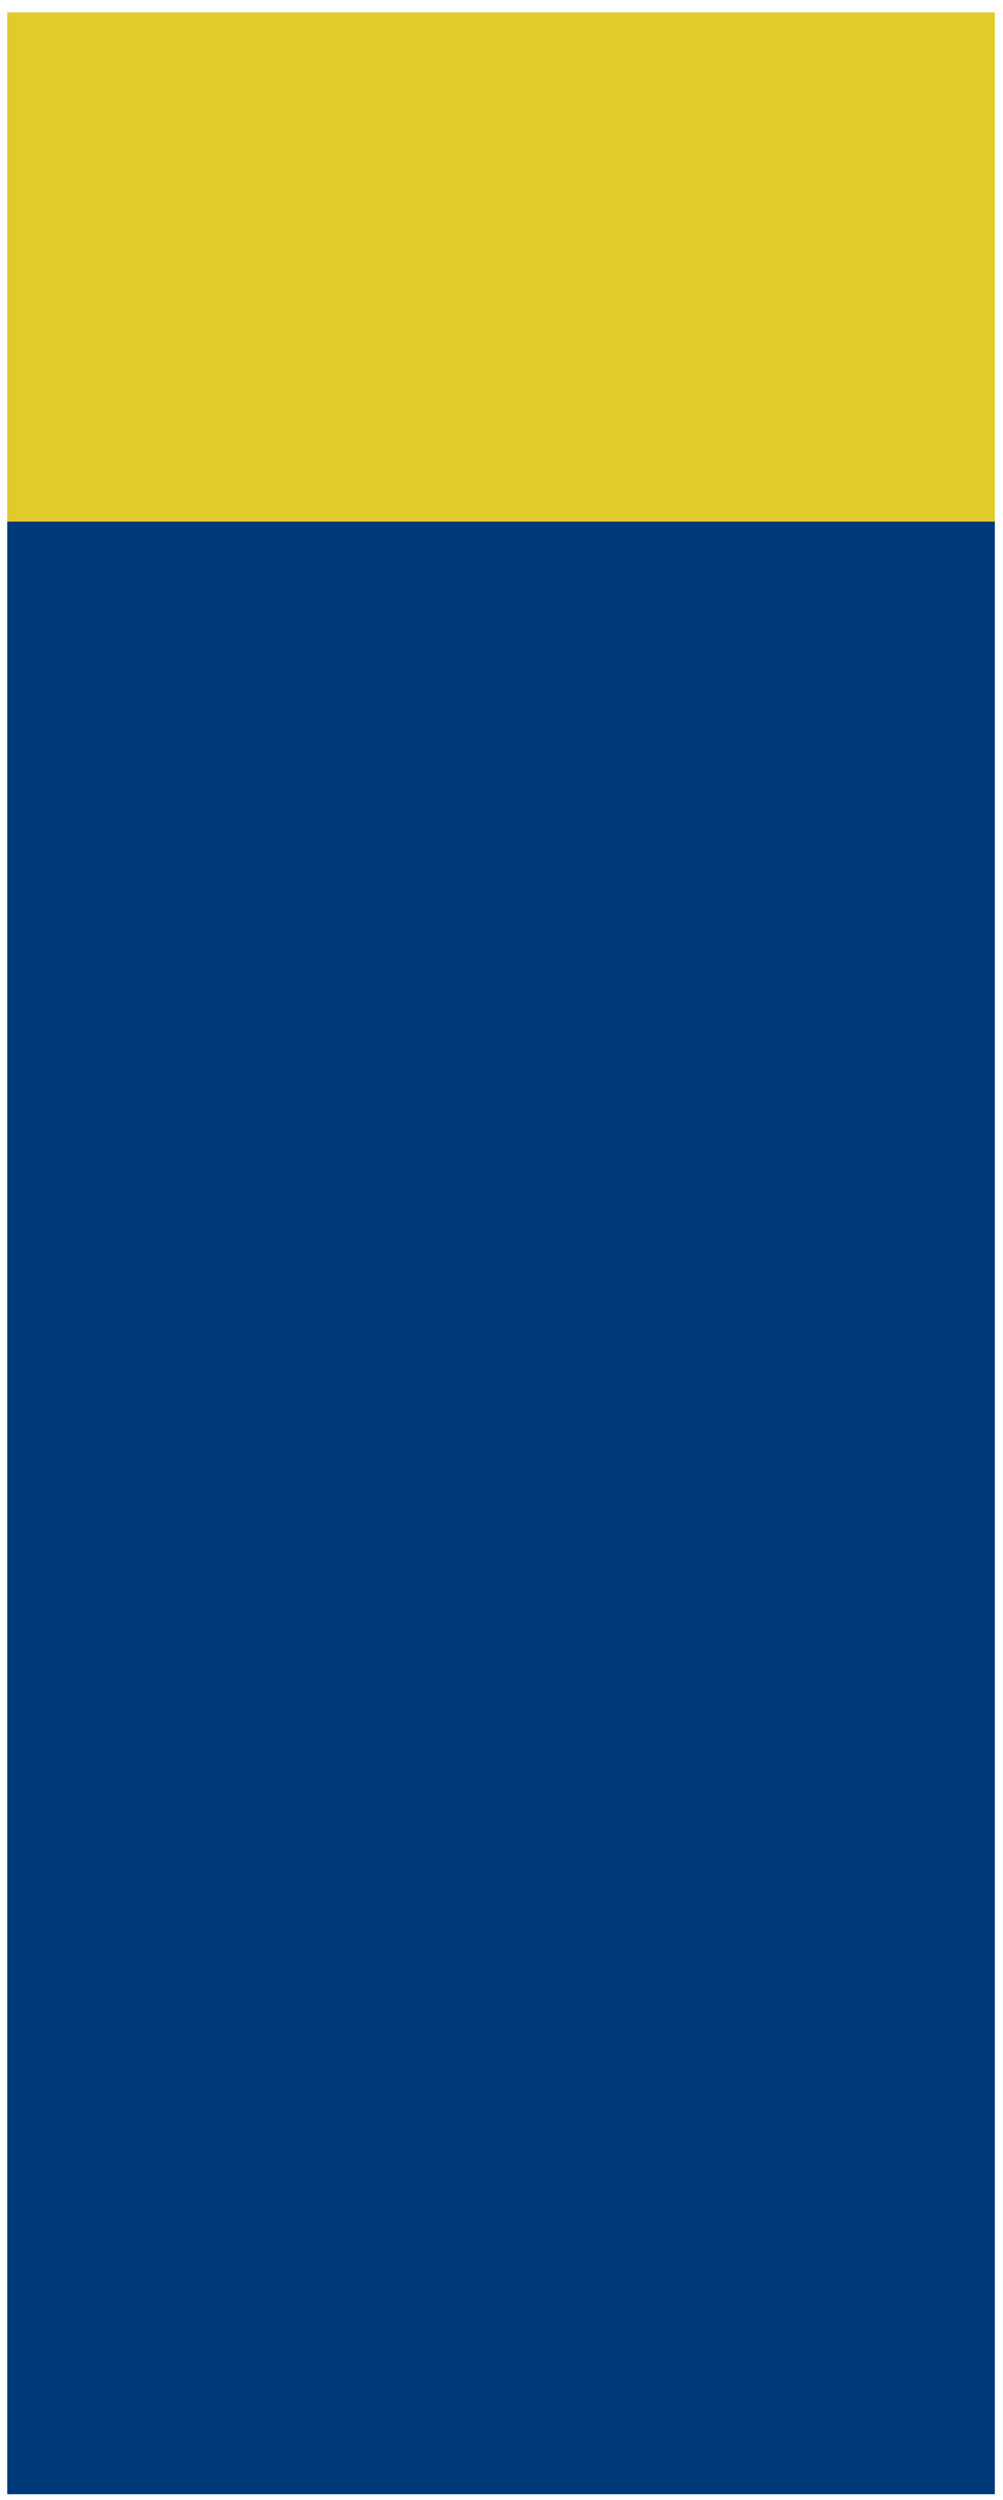 <svg width="65" height="162" viewBox="0 0 65 162" fill="none" xmlns="http://www.w3.org/2000/svg" preserveAspectRatio="none">
<path d="M64.471 33.801H0.471V161.631H64.471V33.801Z" fill="#003979"/>
<path d="M64.471 0.801H0.471V33.801H64.471V0.801Z" fill="#E0CB2A"/>
</svg>
